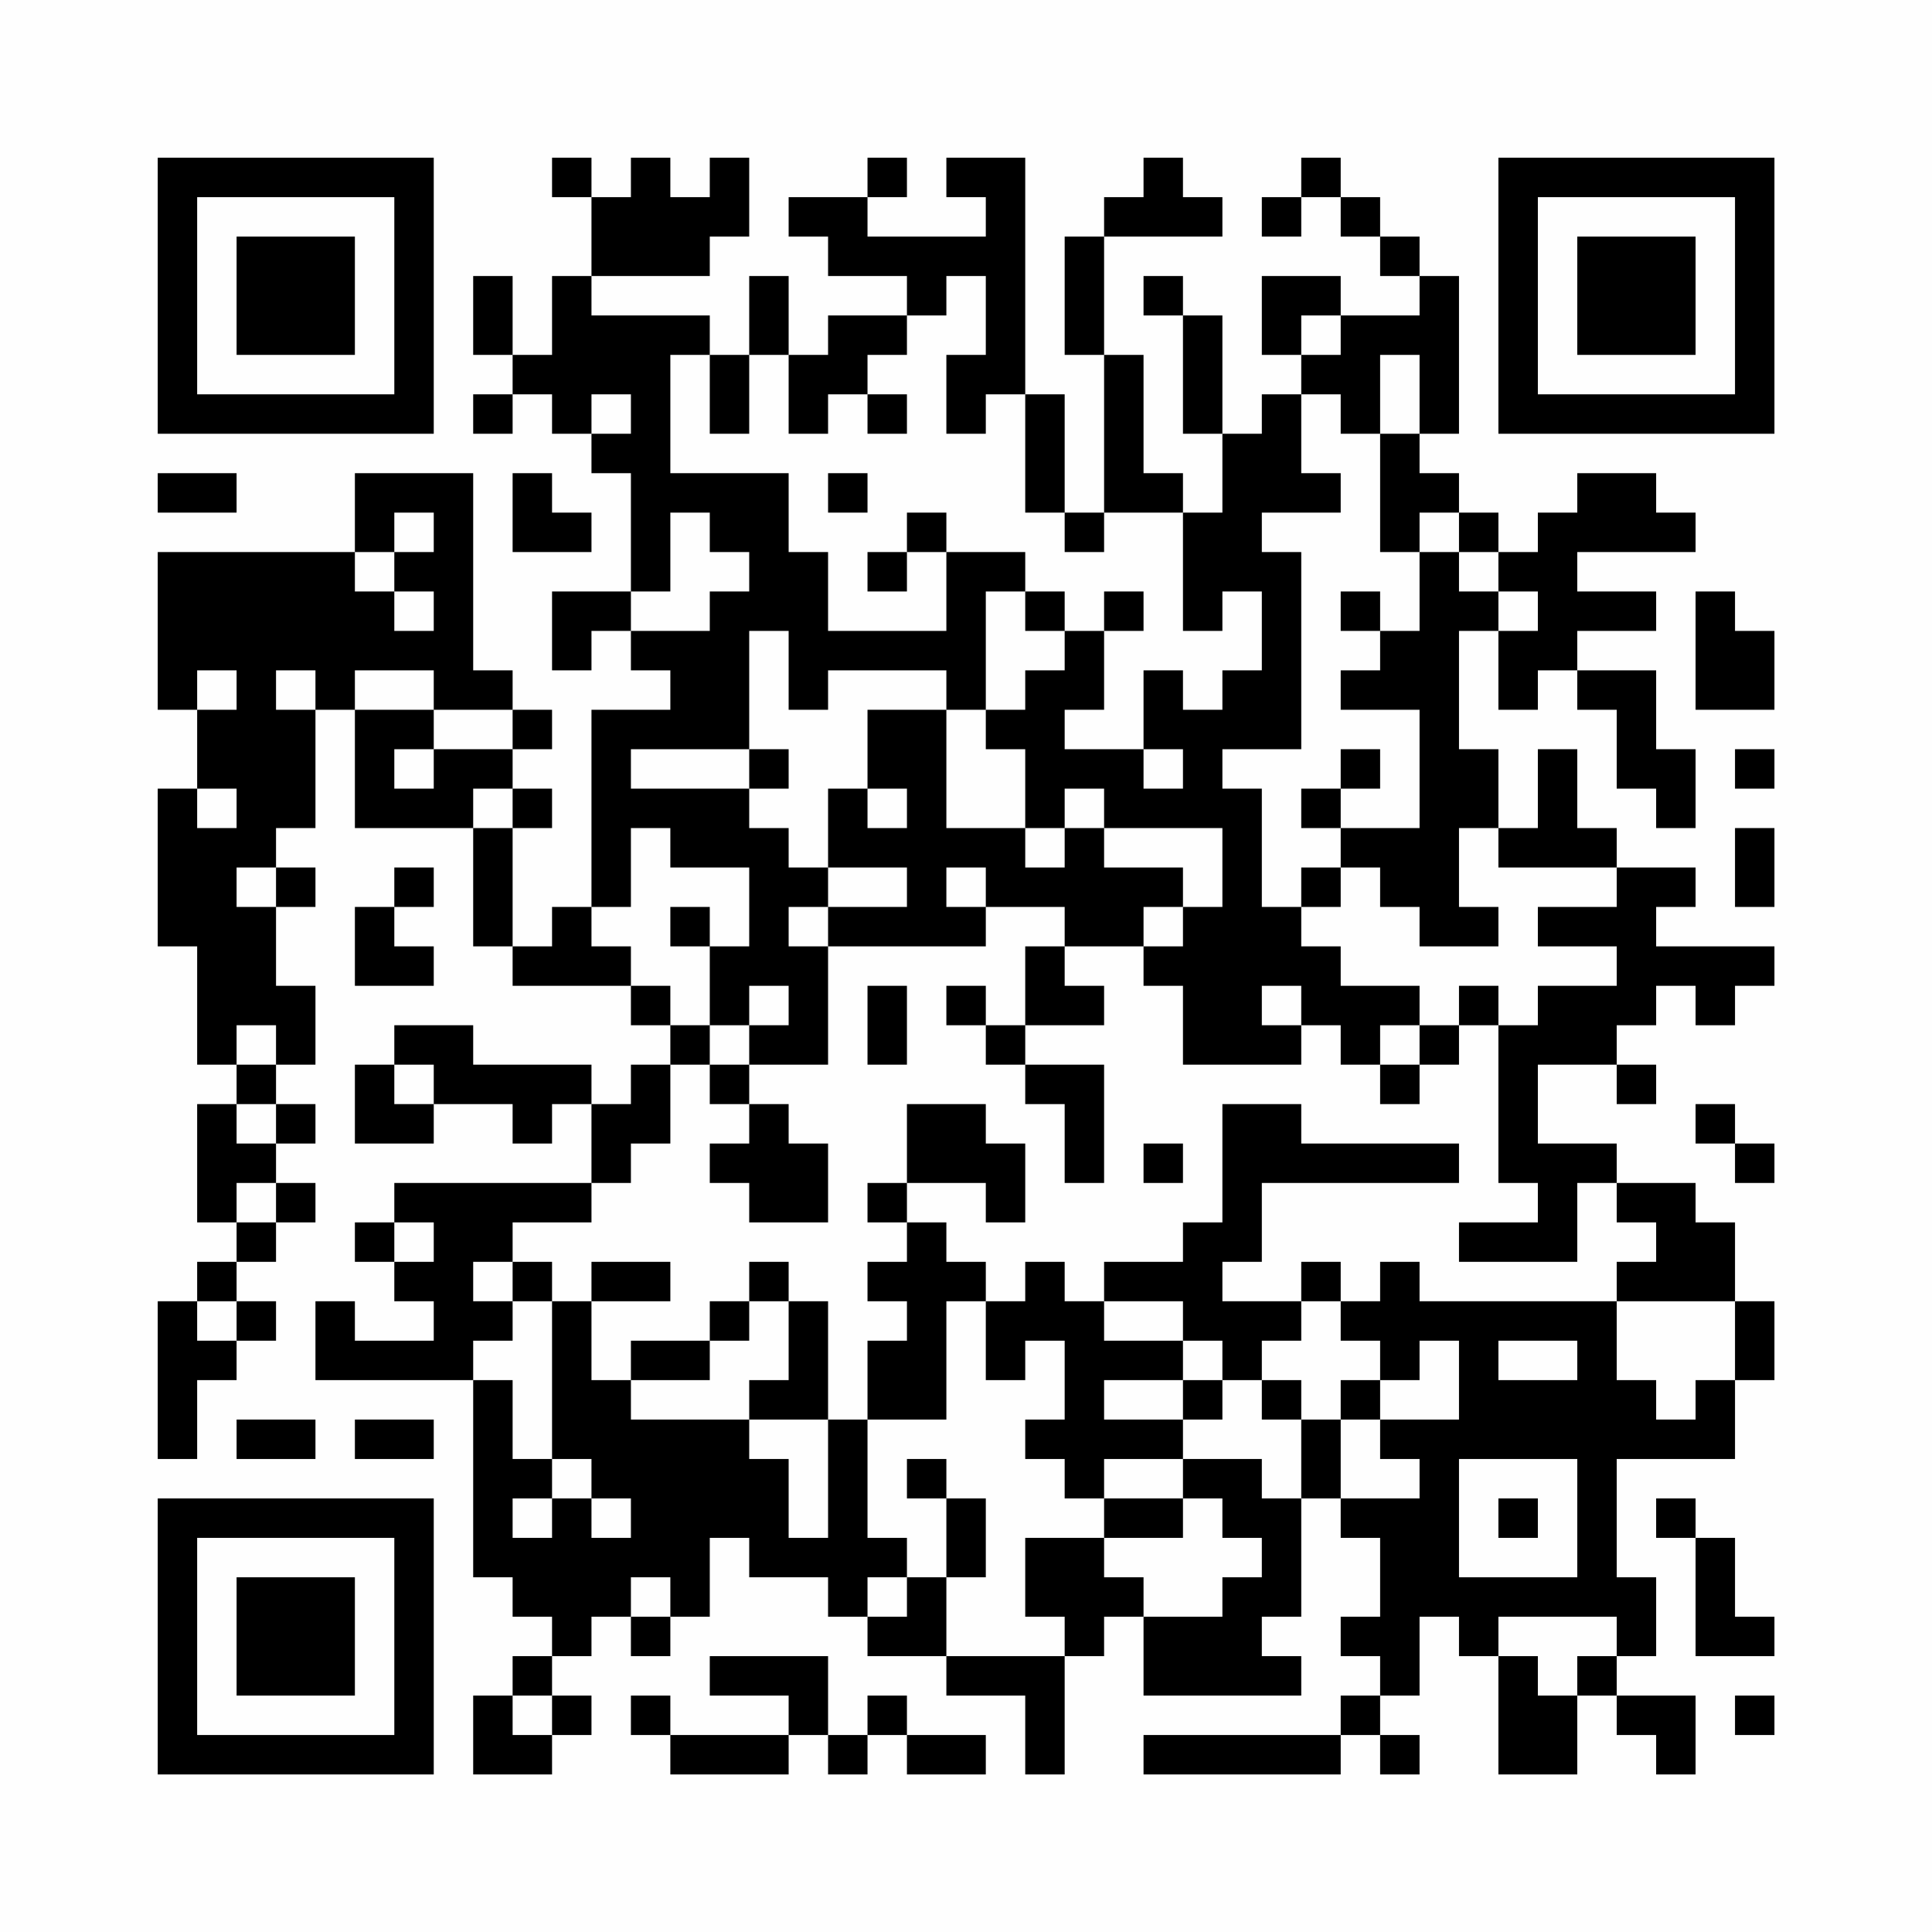 <?xml version="1.0" encoding="UTF-8"?>
<svg xmlns="http://www.w3.org/2000/svg" version="1.1" width="200" height="200" viewBox="0 0 200 200"><rect x="0" y="0" width="200" height="200" fill="#fefefe"/><g transform="scale(4.082)"><g transform="translate(4,4)"><path fill-rule="evenodd" d="M10 0L10 1L11 1L11 3L10 3L10 5L9 5L9 3L8 3L8 5L9 5L9 6L8 6L8 7L9 7L9 6L10 6L10 7L11 7L11 8L12 8L12 11L10 11L10 13L11 13L11 12L12 12L12 13L13 13L13 14L11 14L11 19L10 19L10 20L9 20L9 17L10 17L10 16L9 16L9 15L10 15L10 14L9 14L9 13L8 13L8 8L5 8L5 10L0 10L0 14L1 14L1 16L0 16L0 20L1 20L1 23L2 23L2 24L1 24L1 27L2 27L2 28L1 28L1 29L0 29L0 33L1 33L1 31L2 31L2 30L3 30L3 29L2 29L2 28L3 28L3 27L4 27L4 26L3 26L3 25L4 25L4 24L3 24L3 23L4 23L4 21L3 21L3 19L4 19L4 18L3 18L3 17L4 17L4 14L5 14L5 17L8 17L8 20L9 20L9 21L12 21L12 22L13 22L13 23L12 23L12 24L11 24L11 23L8 23L8 22L6 22L6 23L5 23L5 25L7 25L7 24L9 24L9 25L10 25L10 24L11 24L11 26L6 26L6 27L5 27L5 28L6 28L6 29L7 29L7 30L5 30L5 29L4 29L4 31L8 31L8 36L9 36L9 37L10 37L10 38L9 38L9 39L8 39L8 41L10 41L10 40L11 40L11 39L10 39L10 38L11 38L11 37L12 37L12 38L13 38L13 37L14 37L14 35L15 35L15 36L17 36L17 37L18 37L18 38L20 38L20 39L22 39L22 41L23 41L23 38L24 38L24 37L25 37L25 39L29 39L29 38L28 38L28 37L29 37L29 34L30 34L30 35L31 35L31 37L30 37L30 38L31 38L31 39L30 39L30 40L25 40L25 41L30 41L30 40L31 40L31 41L32 41L32 40L31 40L31 39L32 39L32 37L33 37L33 38L34 38L34 41L36 41L36 39L37 39L37 40L38 40L38 41L39 41L39 39L37 39L37 38L38 38L38 36L37 36L37 33L40 33L40 31L41 31L41 29L40 29L40 27L39 27L39 26L37 26L37 25L35 25L35 23L37 23L37 24L38 24L38 23L37 23L37 22L38 22L38 21L39 21L39 22L40 22L40 21L41 21L41 20L38 20L38 19L39 19L39 18L37 18L37 17L36 17L36 15L35 15L35 17L34 17L34 15L33 15L33 12L34 12L34 14L35 14L35 13L36 13L36 14L37 14L37 16L38 16L38 17L39 17L39 15L38 15L38 13L36 13L36 12L38 12L38 11L36 11L36 10L39 10L39 9L38 9L38 8L36 8L36 9L35 9L35 10L34 10L34 9L33 9L33 8L32 8L32 7L33 7L33 3L32 3L32 2L31 2L31 1L30 1L30 0L29 0L29 1L28 1L28 2L29 2L29 1L30 1L30 2L31 2L31 3L32 3L32 4L30 4L30 3L28 3L28 5L29 5L29 6L28 6L28 7L27 7L27 4L26 4L26 3L25 3L25 4L26 4L26 7L27 7L27 9L26 9L26 8L25 8L25 5L24 5L24 2L27 2L27 1L26 1L26 0L25 0L25 1L24 1L24 2L23 2L23 5L24 5L24 9L23 9L23 6L22 6L22 0L20 0L20 1L21 1L21 2L18 2L18 1L19 1L19 0L18 0L18 1L16 1L16 2L17 2L17 3L19 3L19 4L17 4L17 5L16 5L16 3L15 3L15 5L14 5L14 4L11 4L11 3L14 3L14 2L15 2L15 0L14 0L14 1L13 1L13 0L12 0L12 1L11 1L11 0ZM20 3L20 4L19 4L19 5L18 5L18 6L17 6L17 7L16 7L16 5L15 5L15 7L14 7L14 5L13 5L13 8L16 8L16 10L17 10L17 12L20 12L20 10L22 10L22 11L21 11L21 14L20 14L20 13L17 13L17 14L16 14L16 12L15 12L15 15L12 15L12 16L15 16L15 17L16 17L16 18L17 18L17 19L16 19L16 20L17 20L17 23L15 23L15 22L16 22L16 21L15 21L15 22L14 22L14 20L15 20L15 18L13 18L13 17L12 17L12 19L11 19L11 20L12 20L12 21L13 21L13 22L14 22L14 23L13 23L13 25L12 25L12 26L11 26L11 27L9 27L9 28L8 28L8 29L9 29L9 30L8 30L8 31L9 31L9 33L10 33L10 34L9 34L9 35L10 35L10 34L11 34L11 35L12 35L12 34L11 34L11 33L10 33L10 29L11 29L11 31L12 31L12 32L15 32L15 33L16 33L16 35L17 35L17 32L18 32L18 35L19 35L19 36L18 36L18 37L19 37L19 36L20 36L20 38L23 38L23 37L22 37L22 35L24 35L24 36L25 36L25 37L27 37L27 36L28 36L28 35L27 35L27 34L26 34L26 33L28 33L28 34L29 34L29 32L30 32L30 34L32 34L32 33L31 33L31 32L33 32L33 30L32 30L32 31L31 31L31 30L30 30L30 29L31 29L31 28L32 28L32 29L37 29L37 31L38 31L38 32L39 32L39 31L40 31L40 29L37 29L37 28L38 28L38 27L37 27L37 26L36 26L36 28L33 28L33 27L35 27L35 26L34 26L34 22L35 22L35 21L37 21L37 20L35 20L35 19L37 19L37 18L34 18L34 17L33 17L33 19L34 19L34 20L32 20L32 19L31 19L31 18L30 18L30 17L32 17L32 14L30 14L30 13L31 13L31 12L32 12L32 10L33 10L33 11L34 11L34 12L35 12L35 11L34 11L34 10L33 10L33 9L32 9L32 10L31 10L31 7L32 7L32 5L31 5L31 7L30 7L30 6L29 6L29 8L30 8L30 9L28 9L28 10L29 10L29 15L27 15L27 16L28 16L28 19L29 19L29 20L30 20L30 21L32 21L32 22L31 22L31 23L30 23L30 22L29 22L29 21L28 21L28 22L29 22L29 23L26 23L26 21L25 21L25 20L26 20L26 19L27 19L27 17L24 17L24 16L23 16L23 17L22 17L22 15L21 15L21 14L22 14L22 13L23 13L23 12L24 12L24 14L23 14L23 15L25 15L25 16L26 16L26 15L25 15L25 13L26 13L26 14L27 14L27 13L28 13L28 11L27 11L27 12L26 12L26 9L24 9L24 10L23 10L23 9L22 9L22 6L21 6L21 7L20 7L20 5L21 5L21 3ZM29 4L29 5L30 5L30 4ZM11 6L11 7L12 7L12 6ZM18 6L18 7L19 7L19 6ZM0 8L0 9L2 9L2 8ZM9 8L9 10L11 10L11 9L10 9L10 8ZM17 8L17 9L18 9L18 8ZM6 9L6 10L5 10L5 11L6 11L6 12L7 12L7 11L6 11L6 10L7 10L7 9ZM13 9L13 11L12 11L12 12L14 12L14 11L15 11L15 10L14 10L14 9ZM19 9L19 10L18 10L18 11L19 11L19 10L20 10L20 9ZM22 11L22 12L23 12L23 11ZM24 11L24 12L25 12L25 11ZM30 11L30 12L31 12L31 11ZM39 11L39 14L41 14L41 12L40 12L40 11ZM1 13L1 14L2 14L2 13ZM3 13L3 14L4 14L4 13ZM5 13L5 14L7 14L7 15L6 15L6 16L7 16L7 15L9 15L9 14L7 14L7 13ZM18 14L18 16L17 16L17 18L19 18L19 19L17 19L17 20L21 20L21 19L23 19L23 20L22 20L22 22L21 22L21 21L20 21L20 22L21 22L21 23L22 23L22 24L23 24L23 26L24 26L24 23L22 23L22 22L24 22L24 21L23 21L23 20L25 20L25 19L26 19L26 18L24 18L24 17L23 17L23 18L22 18L22 17L20 17L20 14ZM15 15L15 16L16 16L16 15ZM30 15L30 16L29 16L29 17L30 17L30 16L31 16L31 15ZM40 15L40 16L41 16L41 15ZM1 16L1 17L2 17L2 16ZM8 16L8 17L9 17L9 16ZM18 16L18 17L19 17L19 16ZM40 17L40 19L41 19L41 17ZM2 18L2 19L3 19L3 18ZM6 18L6 19L5 19L5 21L7 21L7 20L6 20L6 19L7 19L7 18ZM20 18L20 19L21 19L21 18ZM29 18L29 19L30 19L30 18ZM13 19L13 20L14 20L14 19ZM18 21L18 23L19 23L19 21ZM33 21L33 22L32 22L32 23L31 23L31 24L32 24L32 23L33 23L33 22L34 22L34 21ZM2 22L2 23L3 23L3 22ZM6 23L6 24L7 24L7 23ZM14 23L14 24L15 24L15 25L14 25L14 26L15 26L15 27L17 27L17 25L16 25L16 24L15 24L15 23ZM2 24L2 25L3 25L3 24ZM19 24L19 26L18 26L18 27L19 27L19 28L18 28L18 29L19 29L19 30L18 30L18 32L20 32L20 29L21 29L21 31L22 31L22 30L23 30L23 32L22 32L22 33L23 33L23 34L24 34L24 35L26 35L26 34L24 34L24 33L26 33L26 32L27 32L27 31L28 31L28 32L29 32L29 31L28 31L28 30L29 30L29 29L30 29L30 28L29 28L29 29L27 29L27 28L28 28L28 26L33 26L33 25L29 25L29 24L27 24L27 27L26 27L26 28L24 28L24 29L23 29L23 28L22 28L22 29L21 29L21 28L20 28L20 27L19 27L19 26L21 26L21 27L22 27L22 25L21 25L21 24ZM39 24L39 25L40 25L40 26L41 26L41 25L40 25L40 24ZM25 25L25 26L26 26L26 25ZM2 26L2 27L3 27L3 26ZM6 27L6 28L7 28L7 27ZM9 28L9 29L10 29L10 28ZM11 28L11 29L13 29L13 28ZM15 28L15 29L14 29L14 30L12 30L12 31L14 31L14 30L15 30L15 29L16 29L16 31L15 31L15 32L17 32L17 29L16 29L16 28ZM1 29L1 30L2 30L2 29ZM24 29L24 30L26 30L26 31L24 31L24 32L26 32L26 31L27 31L27 30L26 30L26 29ZM34 30L34 31L36 31L36 30ZM30 31L30 32L31 32L31 31ZM2 32L2 33L4 33L4 32ZM5 32L5 33L7 33L7 32ZM19 33L19 34L20 34L20 36L21 36L21 34L20 34L20 33ZM33 33L33 36L36 36L36 33ZM34 34L34 35L35 35L35 34ZM38 34L38 35L39 35L39 38L41 38L41 37L40 37L40 35L39 35L39 34ZM12 36L12 37L13 37L13 36ZM34 37L34 38L35 38L35 39L36 39L36 38L37 38L37 37ZM14 38L14 39L16 39L16 40L13 40L13 39L12 39L12 40L13 40L13 41L16 41L16 40L17 40L17 41L18 41L18 40L19 40L19 41L21 41L21 40L19 40L19 39L18 39L18 40L17 40L17 38ZM9 39L9 40L10 40L10 39ZM40 39L40 40L41 40L41 39ZM0 0L0 7L7 7L7 0ZM1 1L1 6L6 6L6 1ZM2 2L2 5L5 5L5 2ZM34 0L34 7L41 7L41 0ZM35 1L35 6L40 6L40 1ZM36 2L36 5L39 5L39 2ZM0 34L0 41L7 41L7 34ZM1 35L1 40L6 40L6 35ZM2 36L2 39L5 39L5 36Z" fill="#000000"/></g></g></svg>
